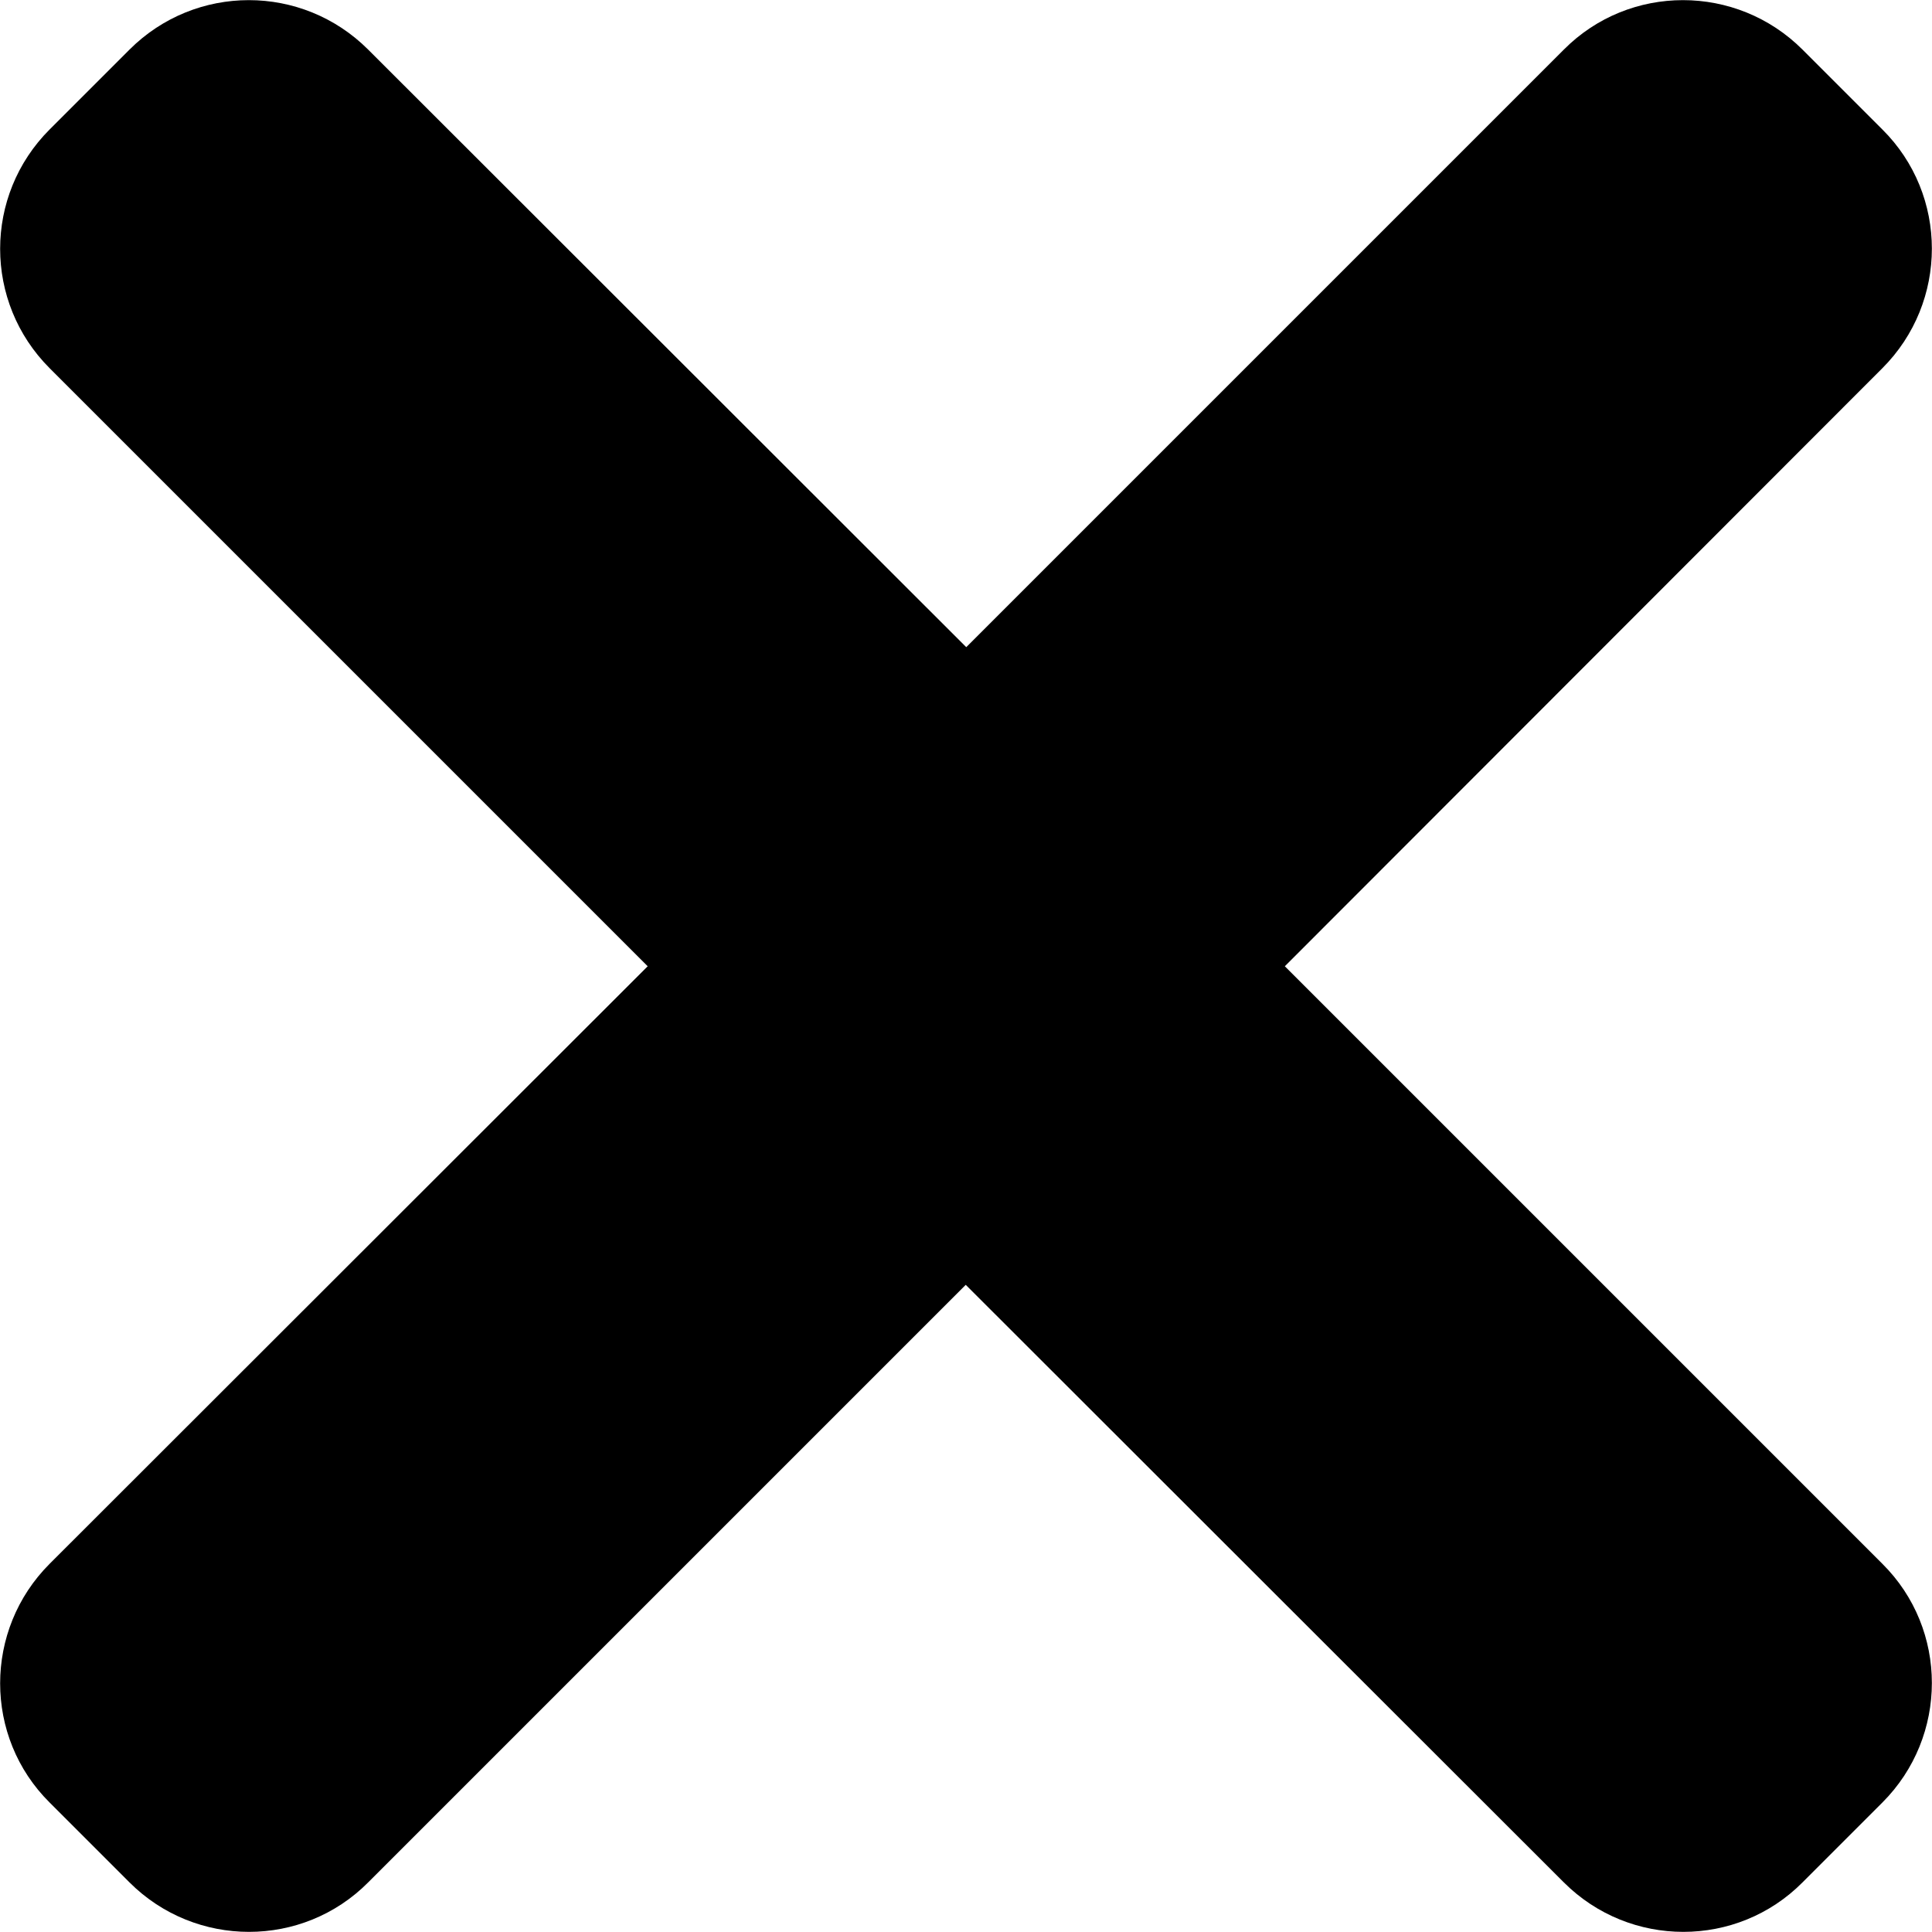 <svg version="1.1" xmlns="http://www.w3.org/2000/svg" xmlns:xlink="http://www.w3.org/1999/xlink" x="0px" y="0px"
	 viewBox="0 0 365.7 365.7" style="enable-background:new 0 0 365.7 365.7;" xml:space="preserve">
<path d="M243.2,182.9L356.3,69.7c12.5-12.5,12.5-32.8,0-45.2L341.2,9.4c-12.5-12.5-32.8-12.5-45.2,0L182.9,122.5L69.7,9.4
	C57.2-3.1,37-3.1,24.5,9.4L9.4,24.5C-3.1,37-3.1,57.2,9.4,69.7l113.2,113.2L9.4,296c-12.5,12.5-12.5,32.8,0,45.2l15.1,15.1
	c12.5,12.5,32.8,12.5,45.2,0l113.1-113.1L296,356.3c12.5,12.5,32.8,12.5,45.2,0l15.1-15.1c12.5-12.5,12.5-32.8,0-45.2L243.2,182.9z"
	/>
</svg>
